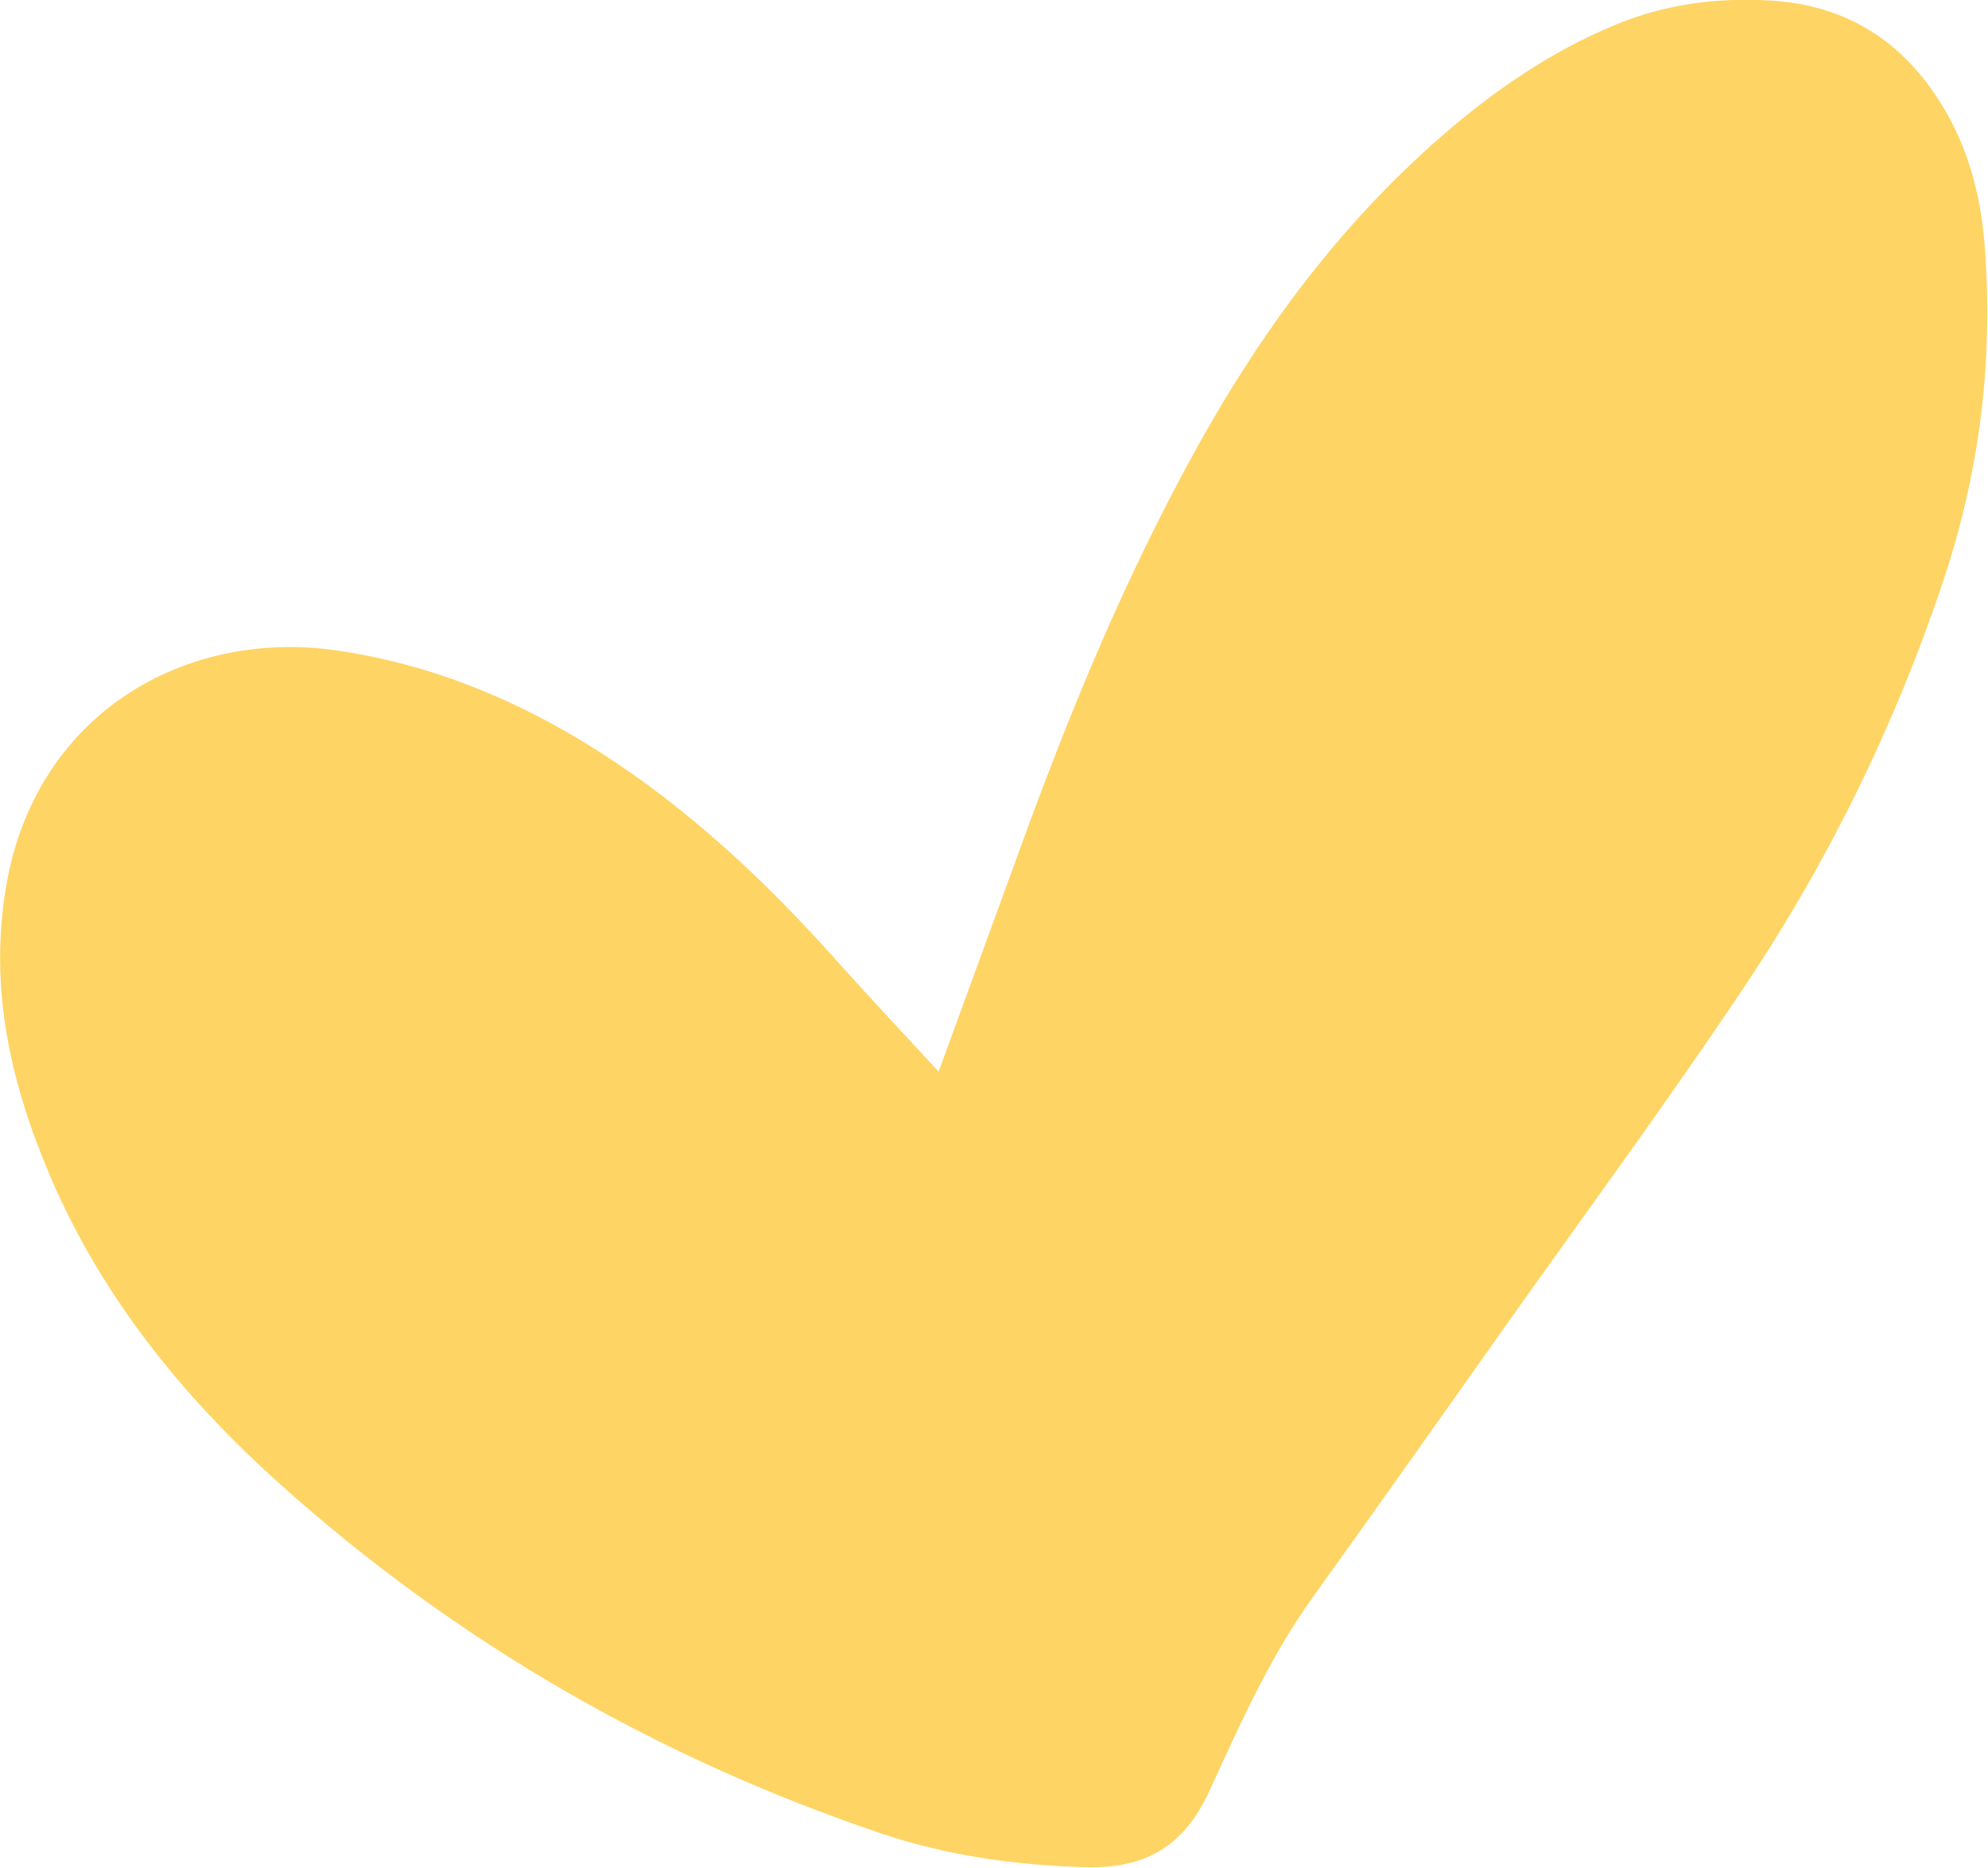<svg xmlns="http://www.w3.org/2000/svg" xmlns:xlink="http://www.w3.org/1999/xlink" xmlns:serif="http://www.serif.com/" width="100%" height="100%" viewBox="0 0 249 234" xml:space="preserve" style="fill-rule:evenodd;clip-rule:evenodd;stroke-linejoin:round;stroke-miterlimit:2;">    <g transform="matrix(1,0,0,1,-16933.2,-14333.9)">        <g transform="matrix(1,0,0,1,4491.75,-98.536)">            <g transform="matrix(1.929,0,0,1.929,12673.9,14623.8)">                <path d="M-59.559,-29.625C-57.478,-35.319 -55.836,-39.787 -54.211,-44.261C-50.949,-53.238 -47.301,-62.047 -42.642,-70.4C-38.481,-77.862 -33.44,-84.657 -26.964,-90.303C-23.551,-93.278 -19.871,-95.825 -15.648,-97.581C-12.378,-98.941 -9.017,-99.375 -5.531,-99.168C-0.312,-98.858 3.455,-96.22 5.955,-91.757C7.392,-89.19 8.109,-86.377 8.35,-83.414C8.959,-75.904 8.055,-68.611 5.669,-61.467C2.542,-52.104 -1.773,-43.31 -7.243,-35.13C-12.252,-27.638 -17.603,-20.377 -22.813,-13.019C-26.951,-7.176 -31.076,-1.325 -35.253,4.488C-38.061,8.393 -39.988,12.758 -41.979,17.087C-43.593,20.594 -46.037,22.155 -50.091,22.03C-54.659,21.889 -59.051,21.276 -63.35,19.819C-77.85,14.905 -90.863,7.421 -102.272,-2.801C-108.667,-8.529 -113.994,-15.115 -117.344,-23.07C-119.833,-28.983 -121.222,-35.082 -120.104,-41.664C-118.206,-52.826 -108.531,-58.417 -98.6,-56.965C-92.491,-56.073 -86.874,-53.753 -81.66,-50.437C-75.787,-46.701 -70.784,-41.99 -66.171,-36.822C-64.261,-34.682 -62.294,-32.596 -59.559,-29.625" style="fill:rgb(254,212,100);"></path>            </g>        </g>    </g></svg>